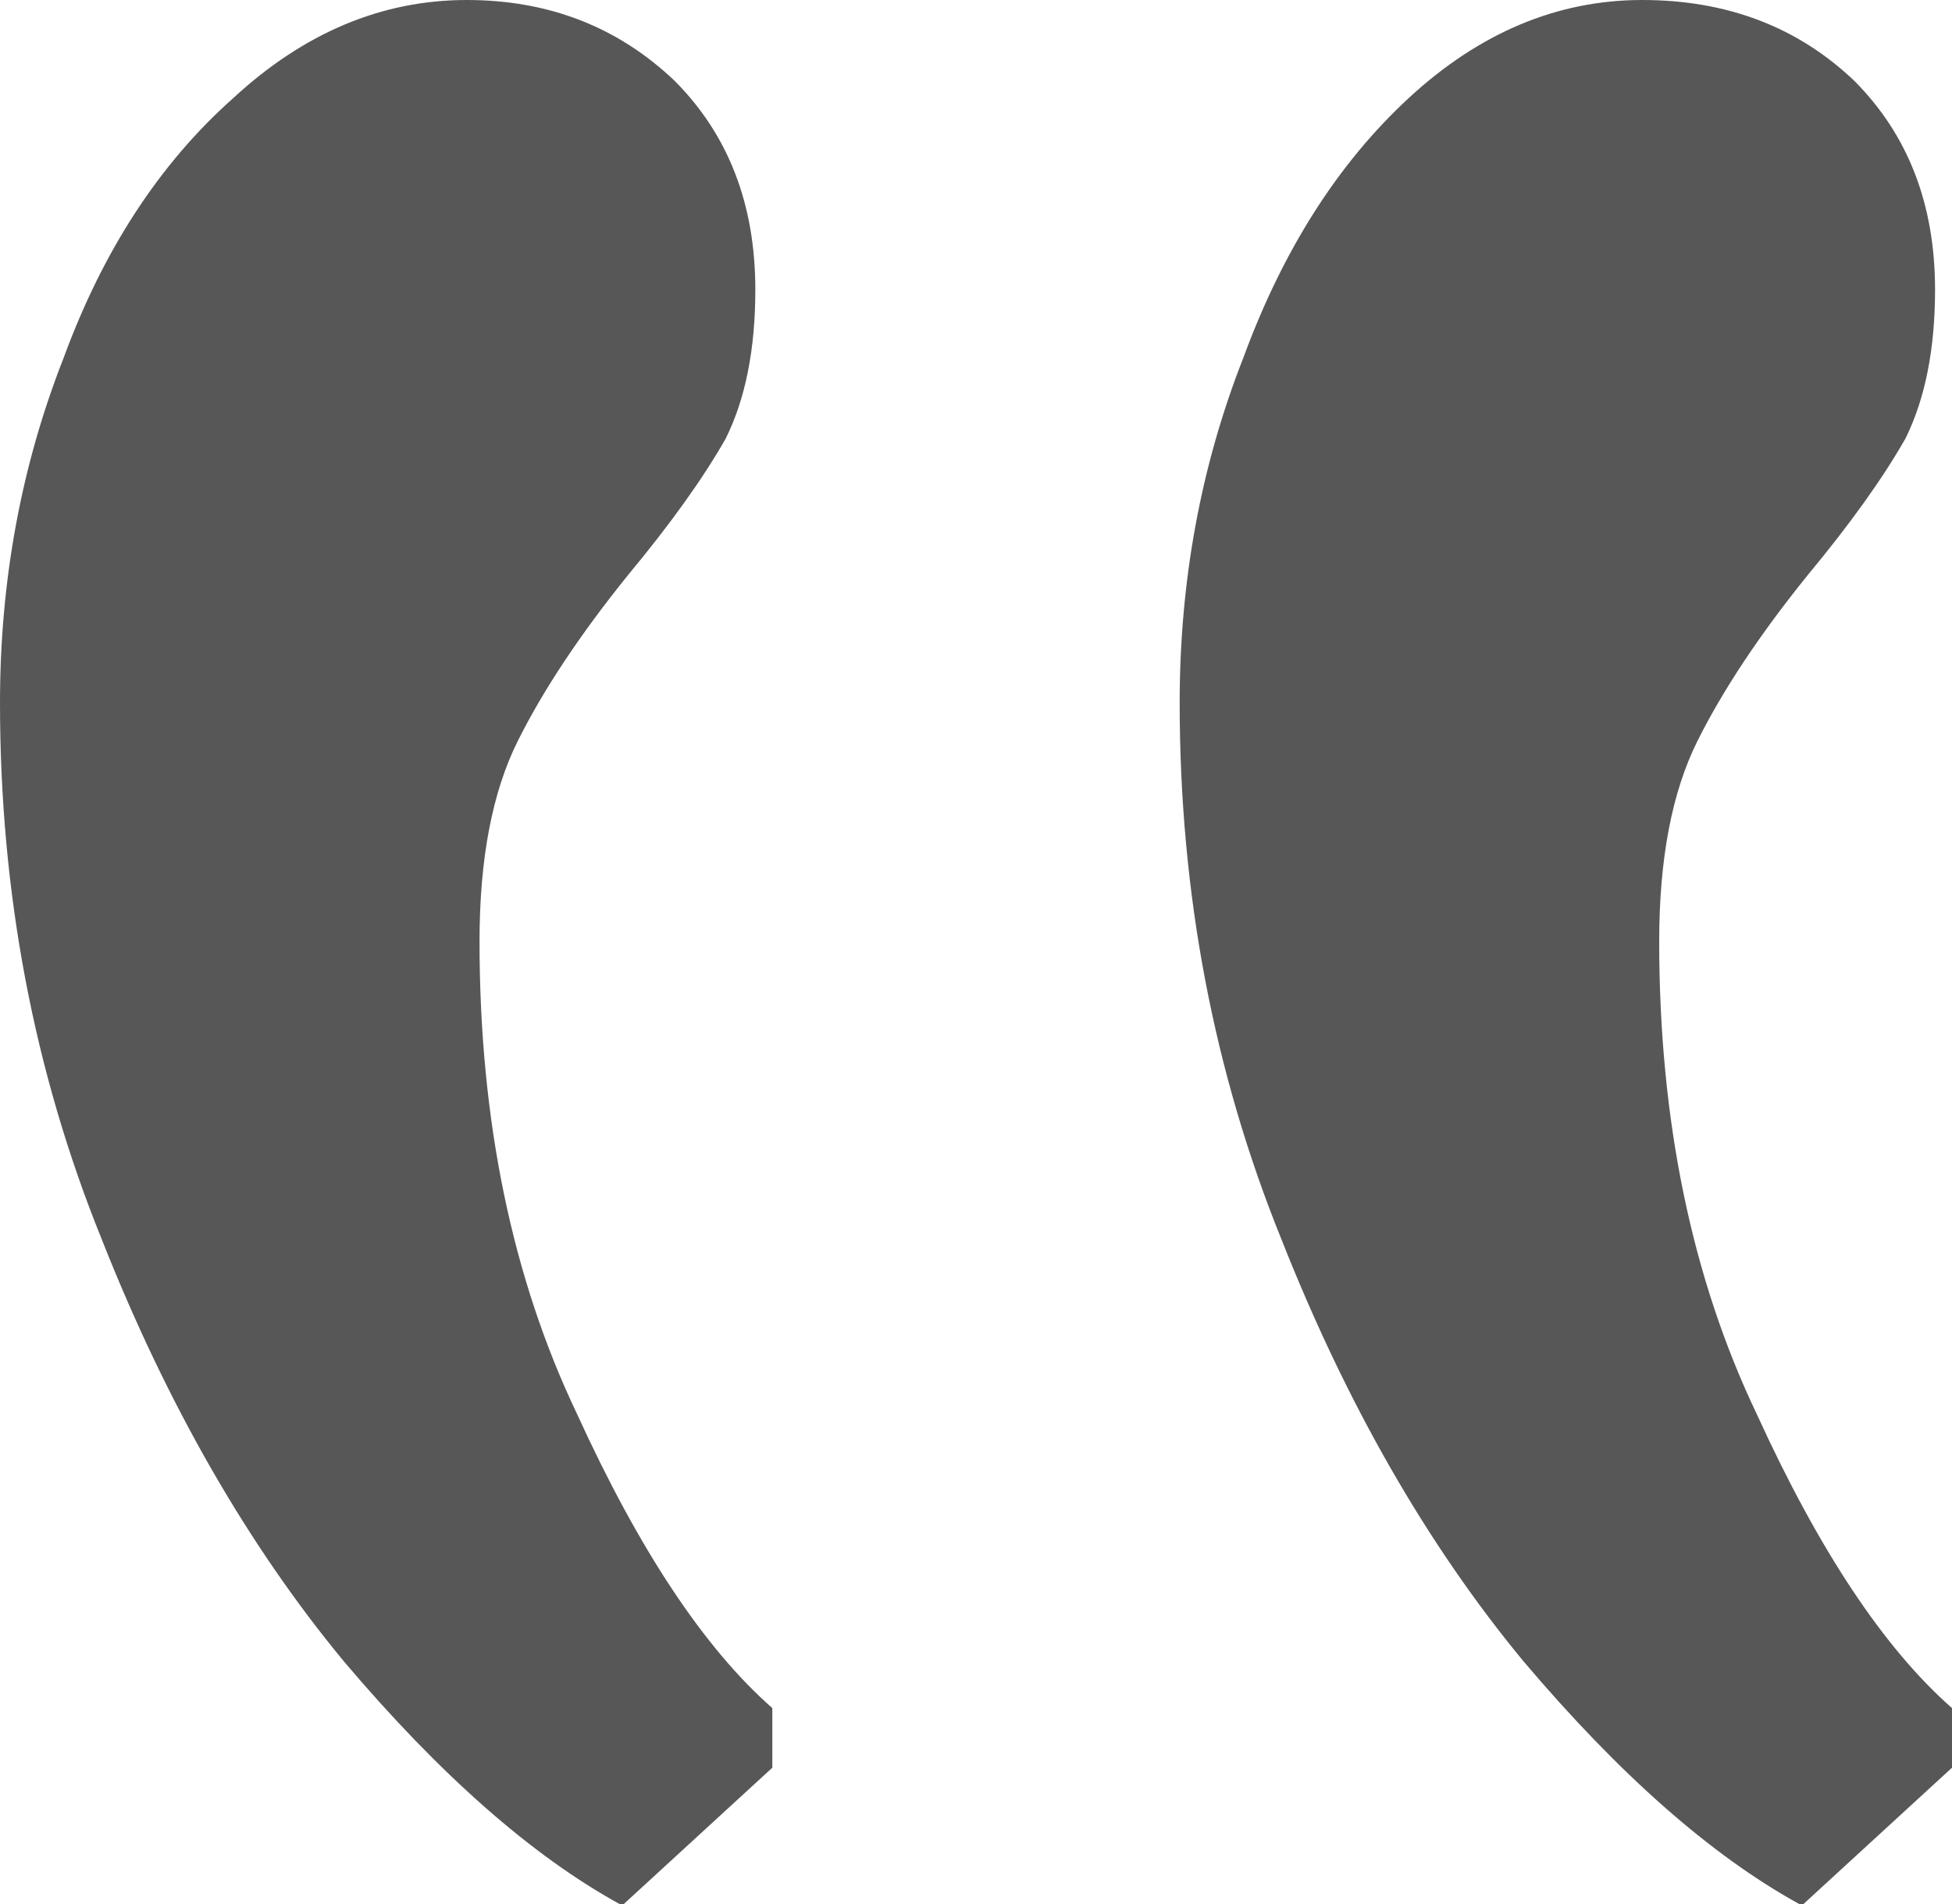 <svg width="41" height="40" viewBox="0 0 41 40" fill="none" xmlns="http://www.w3.org/2000/svg">
<path d="M41 37.136V35.884C39.574 34.631 38.207 32.573 36.9 29.709C35.533 26.846 34.85 23.535 34.85 19.776C34.85 18.046 35.117 16.644 35.652 15.57C36.187 14.497 36.959 13.333 37.97 12.081C38.861 11.007 39.544 10.052 40.02 9.217C40.435 8.382 40.644 7.338 40.644 6.085C40.644 4.295 40.079 2.834 38.95 1.7C37.762 0.567 36.276 0 34.493 0C32.711 0 31.077 0.686 29.591 2.058C28.106 3.43 26.947 5.25 26.115 7.517C25.224 9.784 24.778 12.2 24.778 14.765C24.778 18.762 25.491 22.52 26.917 26.04C28.284 29.5 29.977 32.453 31.998 34.899C34.018 37.286 35.949 38.986 37.791 40H37.88L41 37.136ZM16.222 37.136V35.884C14.796 34.631 13.429 32.573 12.122 29.709C10.755 26.846 10.072 23.535 10.072 19.776C10.072 18.046 10.339 16.644 10.874 15.57C11.409 14.497 12.181 13.333 13.191 12.081C14.083 11.007 14.766 10.052 15.241 9.217C15.657 8.382 15.865 7.338 15.865 6.085C15.865 4.295 15.301 2.834 14.172 1.7C12.983 0.567 11.527 0 9.804 0C8.022 0 6.388 0.686 4.902 2.058C3.357 3.43 2.169 5.25 1.337 7.517C0.446 9.784 0 12.2 0 14.765C0 18.762 0.713 22.52 2.139 26.04C3.506 29.5 5.199 32.453 7.22 34.899C9.24 37.286 11.171 38.986 13.013 40H13.102L16.222 37.136Z" fill="#575757"/>
</svg>
